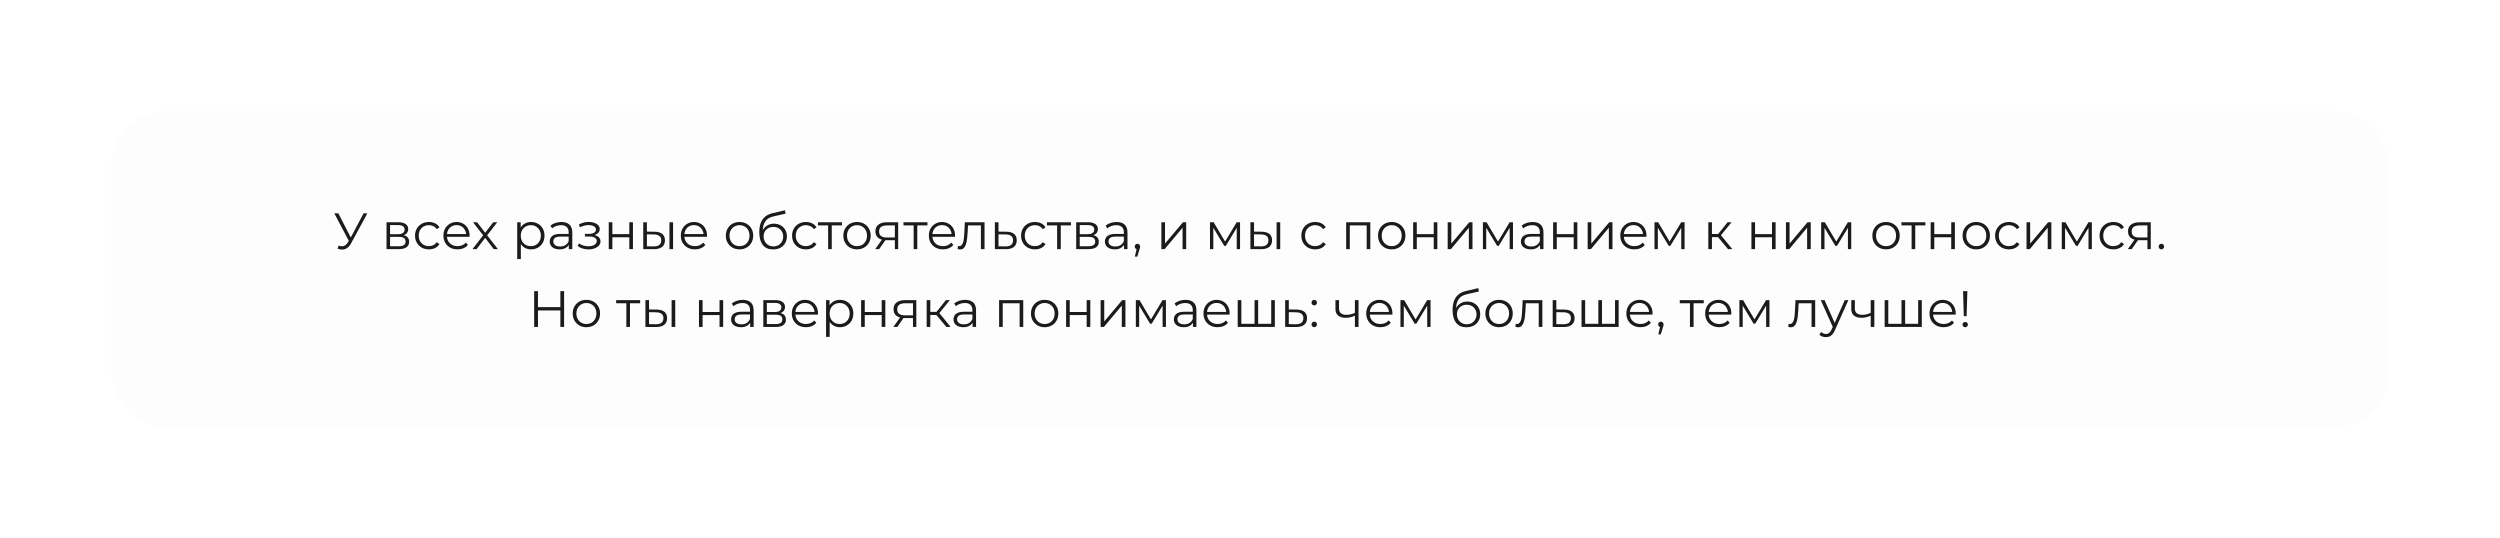 <?xml version="1.0" encoding="UTF-8"?> <svg xmlns="http://www.w3.org/2000/svg" width="1124" height="242" viewBox="0 0 1124 242" fill="none"> <g filter="url(#filter0_bd_40_629)"> <rect x="50" y="50" width="1024" height="142" rx="24" fill="#FCFCFC" fill-opacity="0.8" shape-rendering="crispEdges"></rect> <path d="M152.246 110.413C153.028 110.72 153.764 110.796 154.454 110.643C155.144 110.474 155.78 109.93 156.363 109.01L157.145 107.768L157.306 107.561L163.47 95.9H165.172L157.858 109.378C157.367 110.313 156.785 111.011 156.11 111.471C155.451 111.931 154.745 112.176 153.994 112.207C153.258 112.238 152.514 112.1 151.763 111.793L152.246 110.413ZM157.26 109.102L150.291 95.9H152.108L158.18 107.699L157.26 109.102ZM173.783 112V99.925H179.119C180.484 99.925 181.557 100.186 182.339 100.707C183.137 101.228 183.535 101.995 183.535 103.007C183.535 103.988 183.16 104.747 182.408 105.284C181.657 105.805 180.668 106.066 179.441 106.066L179.763 105.583C181.205 105.583 182.263 105.851 182.937 106.388C183.612 106.925 183.949 107.699 183.949 108.711C183.949 109.754 183.566 110.566 182.799 111.149C182.048 111.716 180.875 112 179.28 112H173.783ZM175.37 110.712H179.211C180.239 110.712 181.013 110.551 181.534 110.229C182.071 109.892 182.339 109.355 182.339 108.619C182.339 107.883 182.102 107.346 181.626 107.009C181.151 106.672 180.4 106.503 179.372 106.503H175.37V110.712ZM175.37 105.284H179.004C179.94 105.284 180.653 105.108 181.143 104.755C181.649 104.402 181.902 103.889 181.902 103.214C181.902 102.539 181.649 102.033 181.143 101.696C180.653 101.359 179.94 101.19 179.004 101.19H175.37V105.284ZM192.837 112.115C191.641 112.115 190.567 111.854 189.617 111.333C188.681 110.796 187.945 110.068 187.409 109.148C186.872 108.213 186.604 107.147 186.604 105.951C186.604 104.74 186.872 103.674 187.409 102.754C187.945 101.834 188.681 101.113 189.617 100.592C190.567 100.071 191.641 99.81 192.837 99.81C193.864 99.81 194.792 100.009 195.62 100.408C196.448 100.807 197.099 101.405 197.575 102.202L196.356 103.03C195.942 102.417 195.428 101.964 194.815 101.673C194.201 101.382 193.534 101.236 192.814 101.236C191.955 101.236 191.181 101.435 190.491 101.834C189.801 102.217 189.256 102.762 188.858 103.467C188.459 104.172 188.26 105 188.26 105.951C188.26 106.902 188.459 107.73 188.858 108.435C189.256 109.14 189.801 109.692 190.491 110.091C191.181 110.474 191.955 110.666 192.814 110.666C193.534 110.666 194.201 110.52 194.815 110.229C195.428 109.938 195.942 109.493 196.356 108.895L197.575 109.723C197.099 110.505 196.448 111.103 195.62 111.517C194.792 111.916 193.864 112.115 192.837 112.115ZM205.709 112.115C204.452 112.115 203.348 111.854 202.397 111.333C201.447 110.796 200.703 110.068 200.166 109.148C199.63 108.213 199.361 107.147 199.361 105.951C199.361 104.755 199.614 103.697 200.12 102.777C200.642 101.857 201.347 101.136 202.236 100.615C203.141 100.078 204.153 99.81 205.272 99.81C206.407 99.81 207.411 100.071 208.285 100.592C209.175 101.098 209.872 101.819 210.378 102.754C210.884 103.674 211.137 104.74 211.137 105.951C211.137 106.028 211.13 106.112 211.114 106.204C211.114 106.281 211.114 106.365 211.114 106.457H200.603V105.238H210.24L209.596 105.721C209.596 104.847 209.405 104.073 209.021 103.398C208.653 102.708 208.147 102.171 207.503 101.788C206.859 101.405 206.116 101.213 205.272 101.213C204.444 101.213 203.701 101.405 203.041 101.788C202.382 102.171 201.868 102.708 201.5 103.398C201.132 104.088 200.948 104.878 200.948 105.767V106.02C200.948 106.94 201.148 107.753 201.546 108.458C201.96 109.148 202.528 109.692 203.248 110.091C203.984 110.474 204.82 110.666 205.755 110.666C206.491 110.666 207.174 110.536 207.802 110.275C208.446 110.014 208.998 109.616 209.458 109.079L210.378 110.137C209.842 110.781 209.167 111.272 208.354 111.609C207.557 111.946 206.675 112.115 205.709 112.115ZM212.437 112L217.543 105.376L217.52 106.181L212.667 99.925H214.507L218.486 105.1L217.796 105.077L221.775 99.925H223.569L218.67 106.25L218.693 105.376L223.845 112H221.982L217.773 106.48L218.417 106.572L214.277 112H212.437ZM238.774 112.115C237.732 112.115 236.789 111.877 235.945 111.402C235.102 110.911 234.427 110.214 233.921 109.309C233.431 108.389 233.185 107.27 233.185 105.951C233.185 104.632 233.431 103.521 233.921 102.616C234.412 101.696 235.079 100.998 235.922 100.523C236.766 100.048 237.716 99.81 238.774 99.81C239.924 99.81 240.952 100.071 241.856 100.592C242.776 101.098 243.497 101.819 244.018 102.754C244.54 103.674 244.8 104.74 244.8 105.951C244.8 107.178 244.54 108.251 244.018 109.171C243.497 110.091 242.776 110.812 241.856 111.333C240.952 111.854 239.924 112.115 238.774 112.115ZM232.541 116.462V99.925H234.105V103.559L233.944 105.974L234.174 108.412V116.462H232.541ZM238.659 110.666C239.518 110.666 240.285 110.474 240.959 110.091C241.634 109.692 242.171 109.14 242.569 108.435C242.968 107.714 243.167 106.886 243.167 105.951C243.167 105.016 242.968 104.195 242.569 103.49C242.171 102.785 241.634 102.233 240.959 101.834C240.285 101.435 239.518 101.236 238.659 101.236C237.801 101.236 237.026 101.435 236.336 101.834C235.662 102.233 235.125 102.785 234.726 103.49C234.343 104.195 234.151 105.016 234.151 105.951C234.151 106.886 234.343 107.714 234.726 108.435C235.125 109.14 235.662 109.692 236.336 110.091C237.026 110.474 237.801 110.666 238.659 110.666ZM255.739 112V109.332L255.67 108.895V104.433C255.67 103.406 255.379 102.616 254.796 102.064C254.229 101.512 253.378 101.236 252.243 101.236C251.461 101.236 250.718 101.366 250.012 101.627C249.307 101.888 248.709 102.233 248.218 102.662L247.482 101.443C248.096 100.922 248.832 100.523 249.69 100.247C250.549 99.956 251.454 99.81 252.404 99.81C253.968 99.81 255.172 100.201 256.015 100.983C256.874 101.75 257.303 102.923 257.303 104.502V112H255.739ZM251.576 112.115C250.672 112.115 249.882 111.969 249.207 111.678C248.548 111.371 248.042 110.957 247.689 110.436C247.337 109.899 247.16 109.286 247.16 108.596C247.16 107.967 247.306 107.4 247.597 106.894C247.904 106.373 248.395 105.959 249.069 105.652C249.759 105.33 250.679 105.169 251.829 105.169H255.992V106.388H251.875C250.71 106.388 249.897 106.595 249.437 107.009C248.993 107.423 248.77 107.937 248.77 108.55C248.77 109.24 249.039 109.792 249.575 110.206C250.112 110.62 250.863 110.827 251.829 110.827C252.749 110.827 253.539 110.62 254.198 110.206C254.873 109.777 255.364 109.163 255.67 108.366L256.038 109.493C255.732 110.29 255.195 110.927 254.428 111.402C253.677 111.877 252.726 112.115 251.576 112.115ZM264.647 112.138C265.643 112.138 266.54 111.985 267.338 111.678C268.15 111.371 268.794 110.95 269.27 110.413C269.745 109.861 269.983 109.225 269.983 108.504C269.983 107.584 269.592 106.856 268.81 106.319C268.043 105.782 266.97 105.514 265.59 105.514L265.521 105.951C266.303 105.951 267 105.828 267.614 105.583C268.227 105.338 268.718 104.993 269.086 104.548C269.454 104.103 269.638 103.582 269.638 102.984C269.638 102.309 269.408 101.734 268.948 101.259C268.488 100.768 267.867 100.393 267.085 100.132C266.318 99.871 265.452 99.756 264.486 99.787C263.78 99.787 263.075 99.887 262.37 100.086C261.68 100.27 260.982 100.546 260.277 100.914L260.737 102.179C261.365 101.857 262.002 101.619 262.646 101.466C263.29 101.297 263.911 101.205 264.509 101.19C265.168 101.19 265.758 101.267 266.28 101.42C266.801 101.573 267.207 101.803 267.499 102.11C267.805 102.417 267.959 102.785 267.959 103.214C267.959 103.613 267.828 103.958 267.568 104.249C267.322 104.54 266.97 104.763 266.51 104.916C266.05 105.069 265.521 105.146 264.923 105.146H262.968V106.342H265.038C266.05 106.342 266.847 106.526 267.43 106.894C268.012 107.247 268.304 107.745 268.304 108.389C268.304 108.834 268.15 109.232 267.844 109.585C267.537 109.938 267.108 110.214 266.556 110.413C266.004 110.612 265.352 110.72 264.601 110.735C263.849 110.735 263.09 110.628 262.324 110.413C261.557 110.183 260.882 109.853 260.3 109.424L259.771 110.643C260.43 111.149 261.189 111.525 262.048 111.77C262.906 112.015 263.773 112.138 264.647 112.138ZM273.69 112V99.925H275.323V105.261H282.936V99.925H284.569V112H282.936V106.664H275.323V112H273.69ZM300.986 112V99.925H302.619V112H300.986ZM294.293 104.18C295.811 104.195 296.969 104.533 297.766 105.192C298.564 105.851 298.962 106.802 298.962 108.044C298.962 109.332 298.533 110.321 297.674 111.011C296.816 111.701 295.589 112.038 293.994 112.023L289.21 112V99.925H290.843V104.134L294.293 104.18ZM293.879 110.781C295.014 110.796 295.865 110.574 296.432 110.114C297.015 109.639 297.306 108.949 297.306 108.044C297.306 107.139 297.023 106.48 296.455 106.066C295.888 105.637 295.029 105.414 293.879 105.399L290.843 105.353V110.735L293.879 110.781ZM312.444 112.115C311.186 112.115 310.082 111.854 309.132 111.333C308.181 110.796 307.437 110.068 306.901 109.148C306.364 108.213 306.096 107.147 306.096 105.951C306.096 104.755 306.349 103.697 306.855 102.777C307.376 101.857 308.081 101.136 308.971 100.615C309.875 100.078 310.887 99.81 312.007 99.81C313.141 99.81 314.146 100.071 315.02 100.592C315.909 101.098 316.607 101.819 317.113 102.754C317.619 103.674 317.872 104.74 317.872 105.951C317.872 106.028 317.864 106.112 317.849 106.204C317.849 106.281 317.849 106.365 317.849 106.457H307.338V105.238H316.975L316.331 105.721C316.331 104.847 316.139 104.073 315.756 103.398C315.388 102.708 314.882 102.171 314.238 101.788C313.594 101.405 312.85 101.213 312.007 101.213C311.179 101.213 310.435 101.405 309.776 101.788C309.116 102.171 308.603 102.708 308.235 103.398C307.867 104.088 307.683 104.878 307.683 105.767V106.02C307.683 106.94 307.882 107.753 308.281 108.458C308.695 109.148 309.262 109.692 309.983 110.091C310.719 110.474 311.554 110.666 312.49 110.666C313.226 110.666 313.908 110.536 314.537 110.275C315.181 110.014 315.733 109.616 316.193 109.079L317.113 110.137C316.576 110.781 315.901 111.272 315.089 111.609C314.291 111.946 313.41 112.115 312.444 112.115ZM332.474 112.115C331.309 112.115 330.258 111.854 329.323 111.333C328.403 110.796 327.675 110.068 327.138 109.148C326.601 108.213 326.333 107.147 326.333 105.951C326.333 104.74 326.601 103.674 327.138 102.754C327.675 101.834 328.403 101.113 329.323 100.592C330.243 100.071 331.293 99.81 332.474 99.81C333.67 99.81 334.728 100.071 335.648 100.592C336.583 101.113 337.312 101.834 337.833 102.754C338.37 103.674 338.638 104.74 338.638 105.951C338.638 107.147 338.37 108.213 337.833 109.148C337.312 110.068 336.583 110.796 335.648 111.333C334.713 111.854 333.655 112.115 332.474 112.115ZM332.474 110.666C333.348 110.666 334.122 110.474 334.797 110.091C335.472 109.692 336.001 109.14 336.384 108.435C336.783 107.714 336.982 106.886 336.982 105.951C336.982 105 336.783 104.172 336.384 103.467C336.001 102.762 335.472 102.217 334.797 101.834C334.122 101.435 333.356 101.236 332.497 101.236C331.638 101.236 330.872 101.435 330.197 101.834C329.522 102.217 328.986 102.762 328.587 103.467C328.188 104.172 327.989 105 327.989 105.951C327.989 106.886 328.188 107.714 328.587 108.435C328.986 109.14 329.522 109.692 330.197 110.091C330.872 110.474 331.631 110.666 332.474 110.666ZM347.556 112.138C346.575 112.138 345.701 111.977 344.934 111.655C344.183 111.333 343.539 110.842 343.002 110.183C342.466 109.524 342.059 108.711 341.783 107.745C341.507 106.764 341.369 105.629 341.369 104.341C341.369 103.191 341.477 102.187 341.691 101.328C341.906 100.454 342.205 99.703 342.588 99.074C342.972 98.445 343.416 97.916 343.922 97.487C344.444 97.042 345.003 96.69 345.601 96.429C346.215 96.153 346.843 95.946 347.487 95.808L352.915 94.543L353.191 96.061L348.085 97.211C347.763 97.288 347.372 97.395 346.912 97.533C346.468 97.671 346.008 97.878 345.532 98.154C345.072 98.43 344.643 98.813 344.244 99.304C343.846 99.795 343.524 100.431 343.278 101.213C343.048 101.98 342.933 102.938 342.933 104.088C342.933 104.333 342.941 104.533 342.956 104.686C342.972 104.824 342.987 104.977 343.002 105.146C343.033 105.299 343.056 105.529 343.071 105.836L342.358 105.238C342.527 104.303 342.872 103.49 343.393 102.8C343.915 102.095 344.566 101.55 345.348 101.167C346.146 100.768 347.027 100.569 347.993 100.569C349.113 100.569 350.109 100.814 350.983 101.305C351.857 101.78 352.54 102.447 353.03 103.306C353.536 104.165 353.789 105.161 353.789 106.296C353.789 107.415 353.529 108.42 353.007 109.309C352.501 110.198 351.781 110.896 350.845 111.402C349.91 111.893 348.814 112.138 347.556 112.138ZM347.74 110.781C348.599 110.781 349.358 110.589 350.017 110.206C350.677 109.807 351.19 109.271 351.558 108.596C351.942 107.921 352.133 107.162 352.133 106.319C352.133 105.491 351.942 104.755 351.558 104.111C351.19 103.467 350.677 102.961 350.017 102.593C349.358 102.21 348.591 102.018 347.717 102.018C346.859 102.018 346.1 102.202 345.44 102.57C344.781 102.923 344.26 103.421 343.876 104.065C343.508 104.709 343.324 105.453 343.324 106.296C343.324 107.139 343.508 107.898 343.876 108.573C344.26 109.248 344.781 109.784 345.44 110.183C346.115 110.582 346.882 110.781 347.74 110.781ZM362.349 112.115C361.153 112.115 360.08 111.854 359.129 111.333C358.194 110.796 357.458 110.068 356.921 109.148C356.385 108.213 356.116 107.147 356.116 105.951C356.116 104.74 356.385 103.674 356.921 102.754C357.458 101.834 358.194 101.113 359.129 100.592C360.08 100.071 361.153 99.81 362.349 99.81C363.377 99.81 364.304 100.009 365.132 100.408C365.96 100.807 366.612 101.405 367.087 102.202L365.868 103.03C365.454 102.417 364.941 101.964 364.327 101.673C363.714 101.382 363.047 101.236 362.326 101.236C361.468 101.236 360.693 101.435 360.003 101.834C359.313 102.217 358.769 102.762 358.37 103.467C357.972 104.172 357.772 105 357.772 105.951C357.772 106.902 357.972 107.73 358.37 108.435C358.769 109.14 359.313 109.692 360.003 110.091C360.693 110.474 361.468 110.666 362.326 110.666C363.047 110.666 363.714 110.52 364.327 110.229C364.941 109.938 365.454 109.493 365.868 108.895L367.087 109.723C366.612 110.505 365.96 111.103 365.132 111.517C364.304 111.916 363.377 112.115 362.349 112.115ZM372.325 112V100.914L372.739 101.351H367.748V99.925H378.535V101.351H373.544L373.958 100.914V112H372.325ZM385.302 112.115C384.137 112.115 383.087 111.854 382.151 111.333C381.231 110.796 380.503 110.068 379.966 109.148C379.43 108.213 379.161 107.147 379.161 105.951C379.161 104.74 379.43 103.674 379.966 102.754C380.503 101.834 381.231 101.113 382.151 100.592C383.071 100.071 384.122 99.81 385.302 99.81C386.498 99.81 387.556 100.071 388.476 100.592C389.412 101.113 390.14 101.834 390.661 102.754C391.198 103.674 391.466 104.74 391.466 105.951C391.466 107.147 391.198 108.213 390.661 109.148C390.14 110.068 389.412 110.796 388.476 111.333C387.541 111.854 386.483 112.115 385.302 112.115ZM385.302 110.666C386.176 110.666 386.951 110.474 387.625 110.091C388.3 109.692 388.829 109.14 389.212 108.435C389.611 107.714 389.81 106.886 389.81 105.951C389.81 105 389.611 104.172 389.212 103.467C388.829 102.762 388.3 102.217 387.625 101.834C386.951 101.435 386.184 101.236 385.325 101.236C384.467 101.236 383.7 101.435 383.025 101.834C382.351 102.217 381.814 102.762 381.415 103.467C381.017 104.172 380.817 105 380.817 105.951C380.817 106.886 381.017 107.714 381.415 108.435C381.814 109.14 382.351 109.692 383.025 110.091C383.7 110.474 384.459 110.666 385.302 110.666ZM402.327 112V107.653L402.626 107.998H398.532C396.983 107.998 395.772 107.661 394.898 106.986C394.024 106.311 393.587 105.33 393.587 104.042C393.587 102.662 394.054 101.635 394.99 100.96C395.925 100.27 397.175 99.925 398.739 99.925H403.822V112H402.327ZM393.495 112L396.807 107.354H398.509L395.266 112H393.495ZM402.327 107.17V100.868L402.626 101.351H398.785C397.665 101.351 396.791 101.566 396.163 101.995C395.549 102.424 395.243 103.122 395.243 104.088C395.243 105.882 396.385 106.779 398.67 106.779H402.626L402.327 107.17ZM410.778 112V100.914L411.192 101.351H406.201V99.925H416.988V101.351H411.997L412.411 100.914V112H410.778ZM423.962 112.115C422.705 112.115 421.601 111.854 420.65 111.333C419.7 110.796 418.956 110.068 418.419 109.148C417.883 108.213 417.614 107.147 417.614 105.951C417.614 104.755 417.867 103.697 418.373 102.777C418.895 101.857 419.6 101.136 420.489 100.615C421.394 100.078 422.406 99.81 423.525 99.81C424.66 99.81 425.664 100.071 426.538 100.592C427.428 101.098 428.125 101.819 428.631 102.754C429.137 103.674 429.39 104.74 429.39 105.951C429.39 106.028 429.383 106.112 429.367 106.204C429.367 106.281 429.367 106.365 429.367 106.457H418.856V105.238H428.493L427.849 105.721C427.849 104.847 427.658 104.073 427.274 103.398C426.906 102.708 426.4 102.171 425.756 101.788C425.112 101.405 424.369 101.213 423.525 101.213C422.697 101.213 421.954 101.405 421.294 101.788C420.635 102.171 420.121 102.708 419.753 103.398C419.385 104.088 419.201 104.878 419.201 105.767V106.02C419.201 106.94 419.401 107.753 419.799 108.458C420.213 109.148 420.781 109.692 421.501 110.091C422.237 110.474 423.073 110.666 424.008 110.666C424.744 110.666 425.427 110.536 426.055 110.275C426.699 110.014 427.251 109.616 427.711 109.079L428.631 110.137C428.095 110.781 427.42 111.272 426.607 111.609C425.81 111.946 424.928 112.115 423.962 112.115ZM430.55 111.977L430.665 110.574C430.772 110.589 430.872 110.612 430.964 110.643C431.071 110.658 431.163 110.666 431.24 110.666C431.731 110.666 432.122 110.482 432.413 110.114C432.72 109.746 432.95 109.255 433.103 108.642C433.256 108.029 433.364 107.339 433.425 106.572C433.486 105.79 433.54 105.008 433.586 104.226L433.793 99.925H442.648V112H441.015V100.868L441.429 101.351H434.851L435.242 100.845L435.058 104.341C435.012 105.384 434.928 106.38 434.805 107.331C434.698 108.282 434.521 109.117 434.276 109.838C434.046 110.559 433.724 111.126 433.31 111.54C432.896 111.939 432.367 112.138 431.723 112.138C431.539 112.138 431.347 112.123 431.148 112.092C430.964 112.061 430.765 112.023 430.55 111.977ZM452.488 104.18C454.006 104.195 455.156 104.533 455.938 105.192C456.736 105.851 457.134 106.802 457.134 108.044C457.134 109.332 456.705 110.321 455.846 111.011C455.003 111.701 453.776 112.038 452.166 112.023L447.29 112V99.925H448.923V104.134L452.488 104.18ZM452.074 110.781C453.194 110.796 454.037 110.574 454.604 110.114C455.187 109.639 455.478 108.949 455.478 108.044C455.478 107.139 455.195 106.48 454.627 106.066C454.06 105.637 453.209 105.414 452.074 105.399L448.923 105.353V110.735L452.074 110.781ZM465.31 112.115C464.114 112.115 463.041 111.854 462.09 111.333C461.155 110.796 460.419 110.068 459.882 109.148C459.346 108.213 459.077 107.147 459.077 105.951C459.077 104.74 459.346 103.674 459.882 102.754C460.419 101.834 461.155 101.113 462.09 100.592C463.041 100.071 464.114 99.81 465.31 99.81C466.338 99.81 467.265 100.009 468.093 100.408C468.921 100.807 469.573 101.405 470.048 102.202L468.829 103.03C468.415 102.417 467.902 101.964 467.288 101.673C466.675 101.382 466.008 101.236 465.287 101.236C464.429 101.236 463.654 101.435 462.964 101.834C462.274 102.217 461.73 102.762 461.331 103.467C460.933 104.172 460.733 105 460.733 105.951C460.733 106.902 460.933 107.73 461.331 108.435C461.73 109.14 462.274 109.692 462.964 110.091C463.654 110.474 464.429 110.666 465.287 110.666C466.008 110.666 466.675 110.52 467.288 110.229C467.902 109.938 468.415 109.493 468.829 108.895L470.048 109.723C469.573 110.505 468.921 111.103 468.093 111.517C467.265 111.916 466.338 112.115 465.31 112.115ZM475.286 112V100.914L475.7 101.351H470.709V99.925H481.496V101.351H476.505L476.919 100.914V112H475.286ZM483.857 112V99.925H489.193C490.557 99.925 491.631 100.186 492.413 100.707C493.21 101.228 493.609 101.995 493.609 103.007C493.609 103.988 493.233 104.747 492.482 105.284C491.73 105.805 490.741 106.066 489.515 106.066L489.837 105.583C491.278 105.583 492.336 105.851 493.011 106.388C493.685 106.925 494.023 107.699 494.023 108.711C494.023 109.754 493.639 110.566 492.873 111.149C492.121 111.716 490.948 112 489.354 112H483.857ZM485.444 110.712H489.285C490.312 110.712 491.086 110.551 491.608 110.229C492.144 109.892 492.413 109.355 492.413 108.619C492.413 107.883 492.175 107.346 491.7 107.009C491.224 106.672 490.473 106.503 489.446 106.503H485.444V110.712ZM485.444 105.284H489.078C490.013 105.284 490.726 105.108 491.217 104.755C491.723 104.402 491.976 103.889 491.976 103.214C491.976 102.539 491.723 102.033 491.217 101.696C490.726 101.359 490.013 101.19 489.078 101.19H485.444V105.284ZM505.348 112V109.332L505.279 108.895V104.433C505.279 103.406 504.988 102.616 504.405 102.064C503.838 101.512 502.987 101.236 501.852 101.236C501.07 101.236 500.326 101.366 499.621 101.627C498.916 101.888 498.318 102.233 497.827 102.662L497.091 101.443C497.704 100.922 498.44 100.523 499.299 100.247C500.158 99.956 501.062 99.81 502.013 99.81C503.577 99.81 504.781 100.201 505.624 100.983C506.483 101.75 506.912 102.923 506.912 104.502V112H505.348ZM501.185 112.115C500.28 112.115 499.491 111.969 498.816 111.678C498.157 111.371 497.651 110.957 497.298 110.436C496.945 109.899 496.769 109.286 496.769 108.596C496.769 107.967 496.915 107.4 497.206 106.894C497.513 106.373 498.003 105.959 498.678 105.652C499.368 105.33 500.288 105.169 501.438 105.169H505.601V106.388H501.484C500.319 106.388 499.506 106.595 499.046 107.009C498.601 107.423 498.379 107.937 498.379 108.55C498.379 109.24 498.647 109.792 499.184 110.206C499.721 110.62 500.472 110.827 501.438 110.827C502.358 110.827 503.148 110.62 503.807 110.206C504.482 109.777 504.972 109.163 505.279 108.366L505.647 109.493C505.34 110.29 504.804 110.927 504.037 111.402C503.286 111.877 502.335 112.115 501.185 112.115ZM510.224 115.358L511.236 111.103L511.42 112.092C511.067 112.092 510.768 111.977 510.523 111.747C510.293 111.517 510.178 111.218 510.178 110.85C510.178 110.482 510.293 110.183 510.523 109.953C510.768 109.723 511.06 109.608 511.397 109.608C511.75 109.608 512.033 109.731 512.248 109.976C512.478 110.221 512.593 110.513 512.593 110.85C512.593 110.973 512.585 111.095 512.57 111.218C512.555 111.341 512.524 111.479 512.478 111.632C512.432 111.785 512.371 111.969 512.294 112.184L511.328 115.358H510.224ZM522.153 112V99.925H523.786V109.516L531.859 99.925H533.308V112H531.675V102.386L523.625 112H522.153ZM544.007 112V99.925H545.663L551.137 109.194H550.447L556.013 99.925H557.531V112H556.036V101.788L556.335 101.926L551.137 110.528H550.401L545.157 101.834L545.502 101.765V112H544.007ZM573.954 112V99.925H575.587V112H573.954ZM567.261 104.18C568.779 104.195 569.937 104.533 570.734 105.192C571.531 105.851 571.93 106.802 571.93 108.044C571.93 109.332 571.501 110.321 570.642 111.011C569.783 111.701 568.557 112.038 566.962 112.023L562.178 112V99.925H563.811V104.134L567.261 104.18ZM566.847 110.781C567.982 110.796 568.833 110.574 569.4 110.114C569.983 109.639 570.274 108.949 570.274 108.044C570.274 107.139 569.99 106.48 569.423 106.066C568.856 105.637 567.997 105.414 566.847 105.399L563.811 105.353V110.735L566.847 110.781ZM591.316 112.115C590.12 112.115 589.047 111.854 588.096 111.333C587.161 110.796 586.425 110.068 585.888 109.148C585.351 108.213 585.083 107.147 585.083 105.951C585.083 104.74 585.351 103.674 585.888 102.754C586.425 101.834 587.161 101.113 588.096 100.592C589.047 100.071 590.12 99.81 591.316 99.81C592.343 99.81 593.271 100.009 594.099 100.408C594.927 100.807 595.579 101.405 596.054 102.202L594.835 103.03C594.421 102.417 593.907 101.964 593.294 101.673C592.681 101.382 592.014 101.236 591.293 101.236C590.434 101.236 589.66 101.435 588.97 101.834C588.28 102.217 587.736 102.762 587.337 103.467C586.938 104.172 586.739 105 586.739 105.951C586.739 106.902 586.938 107.73 587.337 108.435C587.736 109.14 588.28 109.692 588.97 110.091C589.66 110.474 590.434 110.666 591.293 110.666C592.014 110.666 592.681 110.52 593.294 110.229C593.907 109.938 594.421 109.493 594.835 108.895L596.054 109.723C595.579 110.505 594.927 111.103 594.099 111.517C593.271 111.916 592.343 112.115 591.316 112.115ZM605.236 112V99.925H616.092V112H614.459V100.914L614.873 101.351H606.455L606.869 100.914V112H605.236ZM625.702 112.115C624.536 112.115 623.486 111.854 622.551 111.333C621.631 110.796 620.902 110.068 620.366 109.148C619.829 108.213 619.561 107.147 619.561 105.951C619.561 104.74 619.829 103.674 620.366 102.754C620.902 101.834 621.631 101.113 622.551 100.592C623.471 100.071 624.521 99.81 625.702 99.81C626.898 99.81 627.956 100.071 628.876 100.592C629.811 101.113 630.539 101.834 631.061 102.754C631.597 103.674 631.866 104.74 631.866 105.951C631.866 107.147 631.597 108.213 631.061 109.148C630.539 110.068 629.811 110.796 628.876 111.333C627.94 111.854 626.882 112.115 625.702 112.115ZM625.702 110.666C626.576 110.666 627.35 110.474 628.025 110.091C628.699 109.692 629.228 109.14 629.612 108.435C630.01 107.714 630.21 106.886 630.21 105.951C630.21 105 630.01 104.172 629.612 103.467C629.228 102.762 628.699 102.217 628.025 101.834C627.35 101.435 626.583 101.236 625.725 101.236C624.866 101.236 624.099 101.435 623.425 101.834C622.75 102.217 622.213 102.762 621.815 103.467C621.416 104.172 621.217 105 621.217 105.951C621.217 106.886 621.416 107.714 621.815 108.435C622.213 109.14 622.75 109.692 623.425 110.091C624.099 110.474 624.858 110.666 625.702 110.666ZM635.356 112V99.925H636.989V105.261H644.602V99.925H646.235V112H644.602V106.664H636.989V112H635.356ZM650.876 112V99.925H652.509V109.516L660.582 99.925H662.031V112H660.398V102.386L652.348 112H650.876ZM666.711 112V99.925H668.367L673.841 109.194H673.151L678.717 99.925H680.235V112H678.74V101.788L679.039 101.926L673.841 110.528H673.105L667.861 101.834L668.206 101.765V112H666.711ZM692.38 112V109.332L692.311 108.895V104.433C692.311 103.406 692.02 102.616 691.437 102.064C690.87 101.512 690.019 101.236 688.884 101.236C688.102 101.236 687.358 101.366 686.653 101.627C685.948 101.888 685.35 102.233 684.859 102.662L684.123 101.443C684.736 100.922 685.472 100.523 686.331 100.247C687.19 99.956 688.094 99.81 689.045 99.81C690.609 99.81 691.813 100.201 692.656 100.983C693.515 101.75 693.944 102.923 693.944 104.502V112H692.38ZM688.217 112.115C687.312 112.115 686.523 111.969 685.848 111.678C685.189 111.371 684.683 110.957 684.33 110.436C683.977 109.899 683.801 109.286 683.801 108.596C683.801 107.967 683.947 107.4 684.238 106.894C684.545 106.373 685.035 105.959 685.71 105.652C686.4 105.33 687.32 105.169 688.47 105.169H692.633V106.388H688.516C687.351 106.388 686.538 106.595 686.078 107.009C685.633 107.423 685.411 107.937 685.411 108.55C685.411 109.24 685.679 109.792 686.216 110.206C686.753 110.62 687.504 110.827 688.47 110.827C689.39 110.827 690.18 110.62 690.839 110.206C691.514 109.777 692.004 109.163 692.311 108.366L692.679 109.493C692.372 110.29 691.836 110.927 691.069 111.402C690.318 111.877 689.367 112.115 688.217 112.115ZM698.291 112V99.925H699.924V105.261H707.537V99.925H709.17V112H707.537V106.664H699.924V112H698.291ZM713.812 112V99.925H715.445V109.516L723.518 99.925H724.967V112H723.334V102.386L715.284 112H713.812ZM734.822 112.115C733.564 112.115 732.46 111.854 731.51 111.333C730.559 110.796 729.815 110.068 729.279 109.148C728.742 108.213 728.474 107.147 728.474 105.951C728.474 104.755 728.727 103.697 729.233 102.777C729.754 101.857 730.459 101.136 731.349 100.615C732.253 100.078 733.265 99.81 734.385 99.81C735.519 99.81 736.524 100.071 737.398 100.592C738.287 101.098 738.985 101.819 739.491 102.754C739.997 103.674 740.25 104.74 740.25 105.951C740.25 106.028 740.242 106.112 740.227 106.204C740.227 106.281 740.227 106.365 740.227 106.457H729.716V105.238H739.353L738.709 105.721C738.709 104.847 738.517 104.073 738.134 103.398C737.766 102.708 737.26 102.171 736.616 101.788C735.972 101.405 735.228 101.213 734.385 101.213C733.557 101.213 732.813 101.405 732.154 101.788C731.494 102.171 730.981 102.708 730.613 103.398C730.245 104.088 730.061 104.878 730.061 105.767V106.02C730.061 106.94 730.26 107.753 730.659 108.458C731.073 109.148 731.64 109.692 732.361 110.091C733.097 110.474 733.932 110.666 734.868 110.666C735.604 110.666 736.286 110.536 736.915 110.275C737.559 110.014 738.111 109.616 738.571 109.079L739.491 110.137C738.954 110.781 738.279 111.272 737.467 111.609C736.669 111.946 735.788 112.115 734.822 112.115ZM743.865 112V99.925H745.521L750.995 109.194H750.305L755.871 99.925H757.389V112H755.894V101.788L756.193 101.926L750.995 110.528H750.259L745.015 101.834L745.36 101.765V112H743.865ZM776.91 112L771.942 106.02L773.299 105.215L778.842 112H776.91ZM768.055 112V99.925H769.688V112H768.055ZM769.182 106.618V105.215H773.069V106.618H769.182ZM773.437 106.135L771.919 105.905L776.726 99.925H778.497L773.437 106.135ZM787.439 112V99.925H789.072V105.261H796.685V99.925H798.318V112H796.685V106.664H789.072V112H787.439ZM802.959 112V99.925H804.592V109.516L812.665 99.925H814.114V112H812.481V102.386L804.431 112H802.959ZM818.794 112V99.925H820.45L825.924 109.194H825.234L830.8 99.925H832.318V112H830.823V101.788L831.122 101.926L825.924 110.528H825.188L819.944 101.834L820.289 101.765V112H818.794ZM847.953 112.115C846.787 112.115 845.737 111.854 844.802 111.333C843.882 110.796 843.153 110.068 842.617 109.148C842.08 108.213 841.812 107.147 841.812 105.951C841.812 104.74 842.08 103.674 842.617 102.754C843.153 101.834 843.882 101.113 844.802 100.592C845.722 100.071 846.772 99.81 847.953 99.81C849.149 99.81 850.207 100.071 851.127 100.592C852.062 101.113 852.79 101.834 853.312 102.754C853.848 103.674 854.117 104.74 854.117 105.951C854.117 107.147 853.848 108.213 853.312 109.148C852.79 110.068 852.062 110.796 851.127 111.333C850.191 111.854 849.133 112.115 847.953 112.115ZM847.953 110.666C848.827 110.666 849.601 110.474 850.276 110.091C850.95 109.692 851.479 109.14 851.863 108.435C852.261 107.714 852.461 106.886 852.461 105.951C852.461 105 852.261 104.172 851.863 103.467C851.479 102.762 850.95 102.217 850.276 101.834C849.601 101.435 848.834 101.236 847.976 101.236C847.117 101.236 846.35 101.435 845.676 101.834C845.001 102.217 844.464 102.762 844.066 103.467C843.667 104.172 843.468 105 843.468 105.951C843.468 106.886 843.667 107.714 844.066 108.435C844.464 109.14 845.001 109.692 845.676 110.091C846.35 110.474 847.109 110.666 847.953 110.666ZM859.457 112V100.914L859.871 101.351H854.88V99.925H865.667V101.351H860.676L861.09 100.914V112H859.457ZM868.029 112V99.925H869.662V105.261H877.275V99.925H878.908V112H877.275V106.664H869.662V112H868.029ZM888.517 112.115C887.352 112.115 886.301 111.854 885.366 111.333C884.446 110.796 883.718 110.068 883.181 109.148C882.644 108.213 882.376 107.147 882.376 105.951C882.376 104.74 882.644 103.674 883.181 102.754C883.718 101.834 884.446 101.113 885.366 100.592C886.286 100.071 887.336 99.81 888.517 99.81C889.713 99.81 890.771 100.071 891.691 100.592C892.626 101.113 893.355 101.834 893.876 102.754C894.413 103.674 894.681 104.74 894.681 105.951C894.681 107.147 894.413 108.213 893.876 109.148C893.355 110.068 892.626 110.796 891.691 111.333C890.756 111.854 889.698 112.115 888.517 112.115ZM888.517 110.666C889.391 110.666 890.165 110.474 890.84 110.091C891.515 109.692 892.044 109.14 892.427 108.435C892.826 107.714 893.025 106.886 893.025 105.951C893.025 105 892.826 104.172 892.427 103.467C892.044 102.762 891.515 102.217 890.84 101.834C890.165 101.435 889.399 101.236 888.54 101.236C887.681 101.236 886.915 101.435 886.24 101.834C885.565 102.217 885.029 102.762 884.63 103.467C884.231 104.172 884.032 105 884.032 105.951C884.032 106.886 884.231 107.714 884.63 108.435C885.029 109.14 885.565 109.692 886.24 110.091C886.915 110.474 887.674 110.666 888.517 110.666ZM903.231 112.115C902.035 112.115 900.962 111.854 900.011 111.333C899.076 110.796 898.34 110.068 897.803 109.148C897.266 108.213 896.998 107.147 896.998 105.951C896.998 104.74 897.266 103.674 897.803 102.754C898.34 101.834 899.076 101.113 900.011 100.592C900.962 100.071 902.035 99.81 903.231 99.81C904.258 99.81 905.186 100.009 906.014 100.408C906.842 100.807 907.494 101.405 907.969 102.202L906.75 103.03C906.336 102.417 905.822 101.964 905.209 101.673C904.596 101.382 903.929 101.236 903.208 101.236C902.349 101.236 901.575 101.435 900.885 101.834C900.195 102.217 899.651 102.762 899.252 103.467C898.853 104.172 898.654 105 898.654 105.951C898.654 106.902 898.853 107.73 899.252 108.435C899.651 109.14 900.195 109.692 900.885 110.091C901.575 110.474 902.349 110.666 903.208 110.666C903.929 110.666 904.596 110.52 905.209 110.229C905.822 109.938 906.336 109.493 906.75 108.895L907.969 109.723C907.494 110.505 906.842 111.103 906.014 111.517C905.186 111.916 904.258 112.115 903.231 112.115ZM911.131 112V99.925H912.764V109.516L920.837 99.925H922.286V112H920.653V102.386L912.603 112H911.131ZM926.966 112V99.925H928.622L934.096 109.194H933.406L938.972 99.925H940.49V112H938.995V101.788L939.294 101.926L934.096 110.528H933.36L928.116 101.834L928.461 101.765V112H926.966ZM950.197 112.115C949.001 112.115 947.928 111.854 946.977 111.333C946.042 110.796 945.306 110.068 944.769 109.148C944.232 108.213 943.964 107.147 943.964 105.951C943.964 104.74 944.232 103.674 944.769 102.754C945.306 101.834 946.042 101.113 946.977 100.592C947.928 100.071 949.001 99.81 950.197 99.81C951.224 99.81 952.152 100.009 952.98 100.408C953.808 100.807 954.46 101.405 954.935 102.202L953.716 103.03C953.302 102.417 952.788 101.964 952.175 101.673C951.562 101.382 950.895 101.236 950.174 101.236C949.315 101.236 948.541 101.435 947.851 101.834C947.161 102.217 946.617 102.762 946.218 103.467C945.819 104.172 945.62 105 945.62 105.951C945.62 106.902 945.819 107.73 946.218 108.435C946.617 109.14 947.161 109.692 947.851 110.091C948.541 110.474 949.315 110.666 950.174 110.666C950.895 110.666 951.562 110.52 952.175 110.229C952.788 109.938 953.302 109.493 953.716 108.895L954.935 109.723C954.46 110.505 953.808 111.103 952.98 111.517C952.152 111.916 951.224 112.115 950.197 112.115ZM965.49 112V107.653L965.789 107.998H961.695C960.146 107.998 958.935 107.661 958.061 106.986C957.187 106.311 956.75 105.33 956.75 104.042C956.75 102.662 957.217 101.635 958.153 100.96C959.088 100.27 960.338 99.925 961.902 99.925H966.985V112H965.49ZM956.658 112L959.97 107.354H961.672L958.429 112H956.658ZM965.49 107.17V100.868L965.789 101.351H961.948C960.828 101.351 959.954 101.566 959.326 101.995C958.712 102.424 958.406 103.122 958.406 104.088C958.406 105.882 959.548 106.779 961.833 106.779H965.789L965.49 107.17ZM971.756 112.115C971.419 112.115 971.127 111.992 970.882 111.747C970.652 111.502 970.537 111.203 970.537 110.85C970.537 110.482 970.652 110.183 970.882 109.953C971.127 109.723 971.419 109.608 971.756 109.608C972.093 109.608 972.377 109.723 972.607 109.953C972.852 110.183 972.975 110.482 972.975 110.85C972.975 111.203 972.852 111.502 972.607 111.747C972.377 111.992 972.093 112.115 971.756 112.115ZM251.941 130.9H253.62V147H251.941V130.9ZM241.867 147H240.165V130.9H241.867V147ZM252.102 139.571H241.683V138.076H252.102V139.571ZM263.631 147.115C262.466 147.115 261.416 146.854 260.48 146.333C259.56 145.796 258.832 145.068 258.295 144.148C257.759 143.213 257.49 142.147 257.49 140.951C257.49 139.74 257.759 138.674 258.295 137.754C258.832 136.834 259.56 136.113 260.48 135.592C261.4 135.071 262.451 134.81 263.631 134.81C264.827 134.81 265.885 135.071 266.805 135.592C267.741 136.113 268.469 136.834 268.99 137.754C269.527 138.674 269.795 139.74 269.795 140.951C269.795 142.147 269.527 143.213 268.99 144.148C268.469 145.068 267.741 145.796 266.805 146.333C265.87 146.854 264.812 147.115 263.631 147.115ZM263.631 145.666C264.505 145.666 265.28 145.474 265.954 145.091C266.629 144.692 267.158 144.14 267.541 143.435C267.94 142.714 268.139 141.886 268.139 140.951C268.139 140 267.94 139.172 267.541 138.467C267.158 137.762 266.629 137.217 265.954 136.834C265.28 136.435 264.513 136.236 263.654 136.236C262.796 136.236 262.029 136.435 261.354 136.834C260.68 137.217 260.143 137.762 259.744 138.467C259.346 139.172 259.146 140 259.146 140.951C259.146 141.886 259.346 142.714 259.744 143.435C260.143 144.14 260.68 144.692 261.354 145.091C262.029 145.474 262.788 145.666 263.631 145.666ZM281.605 147V135.914L282.019 136.351H277.028V134.925H287.815V136.351H282.824L283.238 135.914V147H281.605ZM301.952 147V134.925H303.585V147H301.952ZM295.259 139.18C296.777 139.195 297.935 139.533 298.732 140.192C299.529 140.851 299.928 141.802 299.928 143.044C299.928 144.332 299.499 145.321 298.64 146.011C297.781 146.701 296.555 147.038 294.96 147.023L290.176 147V134.925H291.809V139.134L295.259 139.18ZM294.845 145.781C295.98 145.796 296.831 145.574 297.398 145.114C297.981 144.639 298.272 143.949 298.272 143.044C298.272 142.139 297.988 141.48 297.421 141.066C296.854 140.637 295.995 140.414 294.845 140.399L291.809 140.353V145.735L294.845 145.781ZM314.254 147V134.925H315.887V140.261H323.5V134.925H325.133V147H323.5V141.664H315.887V147H314.254ZM337.273 147V144.332L337.204 143.895V139.433C337.204 138.406 336.912 137.616 336.33 137.064C335.762 136.512 334.911 136.236 333.777 136.236C332.995 136.236 332.251 136.366 331.546 136.627C330.84 136.888 330.242 137.233 329.752 137.662L329.016 136.443C329.629 135.922 330.365 135.523 331.224 135.247C332.082 134.956 332.987 134.81 333.938 134.81C335.502 134.81 336.705 135.201 337.549 135.983C338.407 136.75 338.837 137.923 338.837 139.502V147H337.273ZM333.11 147.115C332.205 147.115 331.415 146.969 330.741 146.678C330.081 146.371 329.575 145.957 329.223 145.436C328.87 144.899 328.694 144.286 328.694 143.596C328.694 142.967 328.839 142.4 329.131 141.894C329.437 141.373 329.928 140.959 330.603 140.652C331.293 140.33 332.213 140.169 333.363 140.169H337.526V141.388H333.409C332.243 141.388 331.431 141.595 330.971 142.009C330.526 142.423 330.304 142.937 330.304 143.55C330.304 144.24 330.572 144.792 331.109 145.206C331.645 145.62 332.397 145.827 333.363 145.827C334.283 145.827 335.072 145.62 335.732 145.206C336.406 144.777 336.897 144.163 337.204 143.366L337.572 144.493C337.265 145.29 336.728 145.927 335.962 146.402C335.21 146.877 334.26 147.115 333.11 147.115ZM343.184 147V134.925H348.52C349.885 134.925 350.958 135.186 351.74 135.707C352.537 136.228 352.936 136.995 352.936 138.007C352.936 138.988 352.56 139.747 351.809 140.284C351.058 140.805 350.069 141.066 348.842 141.066L349.164 140.583C350.605 140.583 351.663 140.851 352.338 141.388C353.013 141.925 353.35 142.699 353.35 143.711C353.35 144.754 352.967 145.566 352.2 146.149C351.449 146.716 350.276 147 348.681 147H343.184ZM344.771 145.712H348.612C349.639 145.712 350.414 145.551 350.935 145.229C351.472 144.892 351.74 144.355 351.74 143.619C351.74 142.883 351.502 142.346 351.027 142.009C350.552 141.672 349.8 141.503 348.773 141.503H344.771V145.712ZM344.771 140.284H348.405C349.34 140.284 350.053 140.108 350.544 139.755C351.05 139.402 351.303 138.889 351.303 138.214C351.303 137.539 351.05 137.033 350.544 136.696C350.053 136.359 349.34 136.19 348.405 136.19H344.771V140.284ZM362.352 147.115C361.095 147.115 359.991 146.854 359.04 146.333C358.089 145.796 357.346 145.068 356.809 144.148C356.272 143.213 356.004 142.147 356.004 140.951C356.004 139.755 356.257 138.697 356.763 137.777C357.284 136.857 357.99 136.136 358.879 135.615C359.784 135.078 360.796 134.81 361.915 134.81C363.05 134.81 364.054 135.071 364.928 135.592C365.817 136.098 366.515 136.819 367.021 137.754C367.527 138.674 367.78 139.74 367.78 140.951C367.78 141.028 367.772 141.112 367.757 141.204C367.757 141.281 367.757 141.365 367.757 141.457H357.246V140.238H366.883L366.239 140.721C366.239 139.847 366.047 139.073 365.664 138.398C365.296 137.708 364.79 137.171 364.146 136.788C363.502 136.405 362.758 136.213 361.915 136.213C361.087 136.213 360.343 136.405 359.684 136.788C359.025 137.171 358.511 137.708 358.143 138.398C357.775 139.088 357.591 139.878 357.591 140.767V141.02C357.591 141.94 357.79 142.753 358.189 143.458C358.603 144.148 359.17 144.692 359.891 145.091C360.627 145.474 361.463 145.666 362.398 145.666C363.134 145.666 363.816 145.536 364.445 145.275C365.089 145.014 365.641 144.616 366.101 144.079L367.021 145.137C366.484 145.781 365.81 146.272 364.997 146.609C364.2 146.946 363.318 147.115 362.352 147.115ZM377.628 147.115C376.585 147.115 375.642 146.877 374.799 146.402C373.955 145.911 373.281 145.214 372.775 144.309C372.284 143.389 372.039 142.27 372.039 140.951C372.039 139.632 372.284 138.521 372.775 137.616C373.265 136.696 373.932 135.998 374.776 135.523C375.619 135.048 376.57 134.81 377.628 134.81C378.778 134.81 379.805 135.071 380.71 135.592C381.63 136.098 382.35 136.819 382.872 137.754C383.393 138.674 383.654 139.74 383.654 140.951C383.654 142.178 383.393 143.251 382.872 144.171C382.35 145.091 381.63 145.812 380.71 146.333C379.805 146.854 378.778 147.115 377.628 147.115ZM371.395 151.462V134.925H372.959V138.559L372.798 140.974L373.028 143.412V151.462H371.395ZM377.513 145.666C378.371 145.666 379.138 145.474 379.813 145.091C380.487 144.692 381.024 144.14 381.423 143.435C381.821 142.714 382.021 141.886 382.021 140.951C382.021 140.016 381.821 139.195 381.423 138.49C381.024 137.785 380.487 137.233 379.813 136.834C379.138 136.435 378.371 136.236 377.513 136.236C376.654 136.236 375.88 136.435 375.19 136.834C374.515 137.233 373.978 137.785 373.58 138.49C373.196 139.195 373.005 140.016 373.005 140.951C373.005 141.886 373.196 142.714 373.58 143.435C373.978 144.14 374.515 144.692 375.19 145.091C375.88 145.474 376.654 145.666 377.513 145.666ZM387.162 147V134.925H388.795V140.261H396.408V134.925H398.041V147H396.408V141.664H388.795V147H387.162ZM410.48 147V142.653L410.779 142.998H406.685C405.136 142.998 403.925 142.661 403.051 141.986C402.177 141.311 401.74 140.33 401.74 139.042C401.74 137.662 402.208 136.635 403.143 135.96C404.078 135.27 405.328 134.925 406.892 134.925H411.975V147H410.48ZM401.648 147L404.96 142.354H406.662L403.419 147H401.648ZM410.48 142.17V135.868L410.779 136.351H406.938C405.819 136.351 404.945 136.566 404.316 136.995C403.703 137.424 403.396 138.122 403.396 139.088C403.396 140.882 404.538 141.779 406.823 141.779H410.779L410.48 142.17ZM425.486 147L420.518 141.02L421.875 140.215L427.418 147H425.486ZM416.631 147V134.925H418.264V147H416.631ZM417.758 141.618V140.215H421.645V141.618H417.758ZM422.013 141.135L420.495 140.905L425.302 134.925H427.073L422.013 141.135ZM437.269 147V144.332L437.2 143.895V139.433C437.2 138.406 436.908 137.616 436.326 137.064C435.758 136.512 434.907 136.236 433.773 136.236C432.991 136.236 432.247 136.366 431.542 136.627C430.836 136.888 430.238 137.233 429.748 137.662L429.012 136.443C429.625 135.922 430.361 135.523 431.22 135.247C432.078 134.956 432.983 134.81 433.934 134.81C435.498 134.81 436.701 135.201 437.545 135.983C438.403 136.75 438.833 137.923 438.833 139.502V147H437.269ZM433.106 147.115C432.201 147.115 431.411 146.969 430.737 146.678C430.077 146.371 429.571 145.957 429.219 145.436C428.866 144.899 428.69 144.286 428.69 143.596C428.69 142.967 428.835 142.4 429.127 141.894C429.433 141.373 429.924 140.959 430.599 140.652C431.289 140.33 432.209 140.169 433.359 140.169H437.522V141.388H433.405C432.239 141.388 431.427 141.595 430.967 142.009C430.522 142.423 430.3 142.937 430.3 143.55C430.3 144.24 430.568 144.792 431.105 145.206C431.641 145.62 432.393 145.827 433.359 145.827C434.279 145.827 435.068 145.62 435.728 145.206C436.402 144.777 436.893 144.163 437.2 143.366L437.568 144.493C437.261 145.29 436.724 145.927 435.958 146.402C435.206 146.877 434.256 147.115 433.106 147.115ZM449.199 147V134.925H460.055V147H458.422V135.914L458.836 136.351H450.418L450.832 135.914V147H449.199ZM469.666 147.115C468.5 147.115 467.45 146.854 466.515 146.333C465.595 145.796 464.866 145.068 464.33 144.148C463.793 143.213 463.525 142.147 463.525 140.951C463.525 139.74 463.793 138.674 464.33 137.754C464.866 136.834 465.595 136.113 466.515 135.592C467.435 135.071 468.485 134.81 469.666 134.81C470.862 134.81 471.92 135.071 472.84 135.592C473.775 136.113 474.503 136.834 475.025 137.754C475.561 138.674 475.83 139.74 475.83 140.951C475.83 142.147 475.561 143.213 475.025 144.148C474.503 145.068 473.775 145.796 472.84 146.333C471.904 146.854 470.846 147.115 469.666 147.115ZM469.666 145.666C470.54 145.666 471.314 145.474 471.989 145.091C472.663 144.692 473.192 144.14 473.576 143.435C473.974 142.714 474.174 141.886 474.174 140.951C474.174 140 473.974 139.172 473.576 138.467C473.192 137.762 472.663 137.217 471.989 136.834C471.314 136.435 470.547 136.236 469.689 136.236C468.83 136.236 468.063 136.435 467.389 136.834C466.714 137.217 466.177 137.762 465.779 138.467C465.38 139.172 465.181 140 465.181 140.951C465.181 141.886 465.38 142.714 465.779 143.435C466.177 144.14 466.714 144.692 467.389 145.091C468.063 145.474 468.822 145.666 469.666 145.666ZM479.32 147V134.925H480.953V140.261H488.566V134.925H490.199V147H488.566V141.664H480.953V147H479.32ZM494.84 147V134.925H496.473V144.516L504.546 134.925H505.995V147H504.362V137.386L496.312 147H494.84ZM510.675 147V134.925H512.331L517.805 144.194H517.115L522.681 134.925H524.199V147H522.704V136.788L523.003 136.926L517.805 145.528H517.069L511.825 136.834L512.17 136.765V147H510.675ZM536.344 147V144.332L536.275 143.895V139.433C536.275 138.406 535.984 137.616 535.401 137.064C534.834 136.512 533.983 136.236 532.848 136.236C532.066 136.236 531.322 136.366 530.617 136.627C529.912 136.888 529.314 137.233 528.823 137.662L528.087 136.443C528.7 135.922 529.436 135.523 530.295 135.247C531.154 134.956 532.058 134.81 533.009 134.81C534.573 134.81 535.777 135.201 536.62 135.983C537.479 136.75 537.908 137.923 537.908 139.502V147H536.344ZM532.181 147.115C531.276 147.115 530.487 146.969 529.812 146.678C529.153 146.371 528.647 145.957 528.294 145.436C527.941 144.899 527.765 144.286 527.765 143.596C527.765 142.967 527.911 142.4 528.202 141.894C528.509 141.373 528.999 140.959 529.674 140.652C530.364 140.33 531.284 140.169 532.434 140.169H536.597V141.388H532.48C531.315 141.388 530.502 141.595 530.042 142.009C529.597 142.423 529.375 142.937 529.375 143.55C529.375 144.24 529.643 144.792 530.18 145.206C530.717 145.62 531.468 145.827 532.434 145.827C533.354 145.827 534.144 145.62 534.803 145.206C535.478 144.777 535.968 144.163 536.275 143.366L536.643 144.493C536.336 145.29 535.8 145.927 535.033 146.402C534.282 146.877 533.331 147.115 532.181 147.115ZM547.43 147.115C546.173 147.115 545.069 146.854 544.118 146.333C543.167 145.796 542.424 145.068 541.887 144.148C541.35 143.213 541.082 142.147 541.082 140.951C541.082 139.755 541.335 138.697 541.841 137.777C542.362 136.857 543.068 136.136 543.957 135.615C544.862 135.078 545.874 134.81 546.993 134.81C548.128 134.81 549.132 135.071 550.006 135.592C550.895 136.098 551.593 136.819 552.099 137.754C552.605 138.674 552.858 139.74 552.858 140.951C552.858 141.028 552.85 141.112 552.835 141.204C552.835 141.281 552.835 141.365 552.835 141.457H542.324V140.238H551.961L551.317 140.721C551.317 139.847 551.125 139.073 550.742 138.398C550.374 137.708 549.868 137.171 549.224 136.788C548.58 136.405 547.836 136.213 546.993 136.213C546.165 136.213 545.421 136.405 544.762 136.788C544.103 137.171 543.589 137.708 543.221 138.398C542.853 139.088 542.669 139.878 542.669 140.767V141.02C542.669 141.94 542.868 142.753 543.267 143.458C543.681 144.148 544.248 144.692 544.969 145.091C545.705 145.474 546.541 145.666 547.476 145.666C548.212 145.666 548.894 145.536 549.523 145.275C550.167 145.014 550.719 144.616 551.179 144.079L552.099 145.137C551.562 145.781 550.888 146.272 550.075 146.609C549.278 146.946 548.396 147.115 547.43 147.115ZM564.408 145.574L564.04 146.011V134.925H565.673V146.011L565.236 145.574H571.975L571.538 146.011V134.925H573.171V147H556.473V134.925H558.106V146.011L557.692 145.574H564.408ZM583.009 139.18C584.527 139.195 585.677 139.533 586.459 140.192C587.256 140.851 587.655 141.802 587.655 143.044C587.655 144.332 587.225 145.321 586.367 146.011C585.523 146.701 584.297 147.038 582.687 147.023L577.811 147V134.925H579.444V139.134L583.009 139.18ZM582.595 145.781C583.714 145.796 584.557 145.574 585.125 145.114C585.707 144.639 585.999 143.949 585.999 143.044C585.999 142.139 585.715 141.48 585.148 141.066C584.58 140.637 583.729 140.414 582.595 140.399L579.444 140.353V145.735L582.595 145.781ZM590.886 137.317C590.548 137.317 590.257 137.194 590.012 136.949C589.782 136.704 589.667 136.405 589.667 136.052C589.667 135.684 589.782 135.385 590.012 135.155C590.257 134.925 590.548 134.81 590.886 134.81C591.223 134.81 591.507 134.925 591.737 135.155C591.982 135.385 592.105 135.684 592.105 136.052C592.105 136.405 591.982 136.704 591.737 136.949C591.507 137.194 591.223 137.317 590.886 137.317ZM590.886 147.115C590.548 147.115 590.257 146.992 590.012 146.747C589.782 146.502 589.667 146.203 589.667 145.85C589.667 145.482 589.782 145.183 590.012 144.953C590.257 144.723 590.548 144.608 590.886 144.608C591.223 144.608 591.507 144.723 591.737 144.953C591.982 145.183 592.105 145.482 592.105 145.85C592.105 146.203 591.982 146.502 591.737 146.747C591.507 146.992 591.223 147.115 590.886 147.115ZM609.3 141.894C608.595 142.201 607.882 142.446 607.161 142.63C606.456 142.799 605.751 142.883 605.045 142.883C603.619 142.883 602.492 142.561 601.664 141.917C600.836 141.258 600.422 140.246 600.422 138.881V134.925H602.032V138.789C602.032 139.709 602.331 140.399 602.929 140.859C603.527 141.319 604.332 141.549 605.344 141.549C605.958 141.549 606.602 141.472 607.276 141.319C607.951 141.15 608.633 140.913 609.323 140.606L609.3 141.894ZM609.162 147V134.925H610.795V147H609.162ZM620.608 147.115C619.351 147.115 618.247 146.854 617.296 146.333C616.345 145.796 615.602 145.068 615.065 144.148C614.528 143.213 614.26 142.147 614.26 140.951C614.26 139.755 614.513 138.697 615.019 137.777C615.54 136.857 616.246 136.136 617.135 135.615C618.04 135.078 619.052 134.81 620.171 134.81C621.306 134.81 622.31 135.071 623.184 135.592C624.073 136.098 624.771 136.819 625.277 137.754C625.783 138.674 626.036 139.74 626.036 140.951C626.036 141.028 626.028 141.112 626.013 141.204C626.013 141.281 626.013 141.365 626.013 141.457H615.502V140.238H625.139L624.495 140.721C624.495 139.847 624.303 139.073 623.92 138.398C623.552 137.708 623.046 137.171 622.402 136.788C621.758 136.405 621.014 136.213 620.171 136.213C619.343 136.213 618.599 136.405 617.94 136.788C617.281 137.171 616.767 137.708 616.399 138.398C616.031 139.088 615.847 139.878 615.847 140.767V141.02C615.847 141.94 616.046 142.753 616.445 143.458C616.859 144.148 617.426 144.692 618.147 145.091C618.883 145.474 619.719 145.666 620.654 145.666C621.39 145.666 622.072 145.536 622.701 145.275C623.345 145.014 623.897 144.616 624.357 144.079L625.277 145.137C624.74 145.781 624.066 146.272 623.253 146.609C622.456 146.946 621.574 147.115 620.608 147.115ZM629.651 147V134.925H631.307L636.781 144.194H636.091L641.657 134.925H643.175V147H641.68V136.788L641.979 136.926L636.781 145.528H636.045L630.801 136.834L631.146 136.765V147H629.651ZM659.269 147.138C658.288 147.138 657.414 146.977 656.647 146.655C655.896 146.333 655.252 145.842 654.715 145.183C654.178 144.524 653.772 143.711 653.496 142.745C653.22 141.764 653.082 140.629 653.082 139.341C653.082 138.191 653.189 137.187 653.404 136.328C653.619 135.454 653.918 134.703 654.301 134.074C654.684 133.445 655.129 132.916 655.635 132.487C656.156 132.042 656.716 131.69 657.314 131.429C657.927 131.153 658.556 130.946 659.2 130.808L664.628 129.543L664.904 131.061L659.798 132.211C659.476 132.288 659.085 132.395 658.625 132.533C658.18 132.671 657.72 132.878 657.245 133.154C656.785 133.43 656.356 133.813 655.957 134.304C655.558 134.795 655.236 135.431 654.991 136.213C654.761 136.98 654.646 137.938 654.646 139.088C654.646 139.333 654.654 139.533 654.669 139.686C654.684 139.824 654.7 139.977 654.715 140.146C654.746 140.299 654.769 140.529 654.784 140.836L654.071 140.238C654.24 139.303 654.585 138.49 655.106 137.8C655.627 137.095 656.279 136.55 657.061 136.167C657.858 135.768 658.74 135.569 659.706 135.569C660.825 135.569 661.822 135.814 662.696 136.305C663.57 136.78 664.252 137.447 664.743 138.306C665.249 139.165 665.502 140.161 665.502 141.296C665.502 142.415 665.241 143.42 664.72 144.309C664.214 145.198 663.493 145.896 662.558 146.402C661.623 146.893 660.526 147.138 659.269 147.138ZM659.453 145.781C660.312 145.781 661.071 145.589 661.73 145.206C662.389 144.807 662.903 144.271 663.271 143.596C663.654 142.921 663.846 142.162 663.846 141.319C663.846 140.491 663.654 139.755 663.271 139.111C662.903 138.467 662.389 137.961 661.73 137.593C661.071 137.21 660.304 137.018 659.43 137.018C658.571 137.018 657.812 137.202 657.153 137.57C656.494 137.923 655.972 138.421 655.589 139.065C655.221 139.709 655.037 140.453 655.037 141.296C655.037 142.139 655.221 142.898 655.589 143.573C655.972 144.248 656.494 144.784 657.153 145.183C657.828 145.582 658.594 145.781 659.453 145.781ZM673.97 147.115C672.805 147.115 671.755 146.854 670.819 146.333C669.899 145.796 669.171 145.068 668.634 144.148C668.098 143.213 667.829 142.147 667.829 140.951C667.829 139.74 668.098 138.674 668.634 137.754C669.171 136.834 669.899 136.113 670.819 135.592C671.739 135.071 672.79 134.81 673.97 134.81C675.166 134.81 676.224 135.071 677.144 135.592C678.08 136.113 678.808 136.834 679.329 137.754C679.866 138.674 680.134 139.74 680.134 140.951C680.134 142.147 679.866 143.213 679.329 144.148C678.808 145.068 678.08 145.796 677.144 146.333C676.209 146.854 675.151 147.115 673.97 147.115ZM673.97 145.666C674.844 145.666 675.619 145.474 676.293 145.091C676.968 144.692 677.497 144.14 677.88 143.435C678.279 142.714 678.478 141.886 678.478 140.951C678.478 140 678.279 139.172 677.88 138.467C677.497 137.762 676.968 137.217 676.293 136.834C675.619 136.435 674.852 136.236 673.993 136.236C673.135 136.236 672.368 136.435 671.693 136.834C671.019 137.217 670.482 137.762 670.083 138.467C669.685 139.172 669.485 140 669.485 140.951C669.485 141.886 669.685 142.714 670.083 143.435C670.482 144.14 671.019 144.692 671.693 145.091C672.368 145.474 673.127 145.666 673.97 145.666ZM681.349 146.977L681.464 145.574C681.571 145.589 681.671 145.612 681.763 145.643C681.87 145.658 681.962 145.666 682.039 145.666C682.53 145.666 682.921 145.482 683.212 145.114C683.519 144.746 683.749 144.255 683.902 143.642C684.055 143.029 684.163 142.339 684.224 141.572C684.285 140.79 684.339 140.008 684.385 139.226L684.592 134.925H693.447V147H691.814V135.868L692.228 136.351H685.65L686.041 135.845L685.857 139.341C685.811 140.384 685.727 141.38 685.604 142.331C685.497 143.282 685.32 144.117 685.075 144.838C684.845 145.559 684.523 146.126 684.109 146.54C683.695 146.939 683.166 147.138 682.522 147.138C682.338 147.138 682.146 147.123 681.947 147.092C681.763 147.061 681.564 147.023 681.349 146.977ZM703.287 139.18C704.805 139.195 705.955 139.533 706.737 140.192C707.534 140.851 707.933 141.802 707.933 143.044C707.933 144.332 707.504 145.321 706.645 146.011C705.802 146.701 704.575 147.038 702.965 147.023L698.089 147V134.925H699.722V139.134L703.287 139.18ZM702.873 145.781C703.992 145.796 704.836 145.574 705.403 145.114C705.986 144.639 706.277 143.949 706.277 143.044C706.277 142.139 705.993 141.48 705.426 141.066C704.859 140.637 704.008 140.414 702.873 140.399L699.722 140.353V145.735L702.873 145.781ZM718.984 145.574L718.616 146.011V134.925H720.249V146.011L719.812 145.574H726.551L726.114 146.011V134.925H727.747V147H711.049V134.925H712.682V146.011L712.268 145.574H718.984ZM737.562 147.115C736.305 147.115 735.201 146.854 734.25 146.333C733.299 145.796 732.556 145.068 732.019 144.148C731.482 143.213 731.214 142.147 731.214 140.951C731.214 139.755 731.467 138.697 731.973 137.777C732.494 136.857 733.2 136.136 734.089 135.615C734.994 135.078 736.006 134.81 737.125 134.81C738.26 134.81 739.264 135.071 740.138 135.592C741.027 136.098 741.725 136.819 742.231 137.754C742.737 138.674 742.99 139.74 742.99 140.951C742.99 141.028 742.982 141.112 742.967 141.204C742.967 141.281 742.967 141.365 742.967 141.457H732.456V140.238H742.093L741.449 140.721C741.449 139.847 741.257 139.073 740.874 138.398C740.506 137.708 740 137.171 739.356 136.788C738.712 136.405 737.968 136.213 737.125 136.213C736.297 136.213 735.553 136.405 734.894 136.788C734.235 137.171 733.721 137.708 733.353 138.398C732.985 139.088 732.801 139.878 732.801 140.767V141.02C732.801 141.94 733 142.753 733.399 143.458C733.813 144.148 734.38 144.692 735.101 145.091C735.837 145.474 736.673 145.666 737.608 145.666C738.344 145.666 739.026 145.536 739.655 145.275C740.299 145.014 740.851 144.616 741.311 144.079L742.231 145.137C741.694 145.781 741.02 146.272 740.207 146.609C739.41 146.946 738.528 147.115 737.562 147.115ZM745.57 150.358L746.582 146.103L746.766 147.092C746.413 147.092 746.114 146.977 745.869 146.747C745.639 146.517 745.524 146.218 745.524 145.85C745.524 145.482 745.639 145.183 745.869 144.953C746.114 144.723 746.405 144.608 746.743 144.608C747.095 144.608 747.379 144.731 747.594 144.976C747.824 145.221 747.939 145.513 747.939 145.85C747.939 145.973 747.931 146.095 747.916 146.218C747.9 146.341 747.87 146.479 747.824 146.632C747.778 146.785 747.716 146.969 747.64 147.184L746.674 150.358H745.57ZM759.798 147V135.914L760.212 136.351H755.221V134.925H766.008V136.351H761.017L761.431 135.914V147H759.798ZM772.983 147.115C771.726 147.115 770.622 146.854 769.671 146.333C768.72 145.796 767.977 145.068 767.44 144.148C766.903 143.213 766.635 142.147 766.635 140.951C766.635 139.755 766.888 138.697 767.394 137.777C767.915 136.857 768.621 136.136 769.51 135.615C770.415 135.078 771.427 134.81 772.546 134.81C773.681 134.81 774.685 135.071 775.559 135.592C776.448 136.098 777.146 136.819 777.652 137.754C778.158 138.674 778.411 139.74 778.411 140.951C778.411 141.028 778.403 141.112 778.388 141.204C778.388 141.281 778.388 141.365 778.388 141.457H767.877V140.238H777.514L776.87 140.721C776.87 139.847 776.678 139.073 776.295 138.398C775.927 137.708 775.421 137.171 774.777 136.788C774.133 136.405 773.389 136.213 772.546 136.213C771.718 136.213 770.974 136.405 770.315 136.788C769.656 137.171 769.142 137.708 768.774 138.398C768.406 139.088 768.222 139.878 768.222 140.767V141.02C768.222 141.94 768.421 142.753 768.82 143.458C769.234 144.148 769.801 144.692 770.522 145.091C771.258 145.474 772.094 145.666 773.029 145.666C773.765 145.666 774.447 145.536 775.076 145.275C775.72 145.014 776.272 144.616 776.732 144.079L777.652 145.137C777.115 145.781 776.441 146.272 775.628 146.609C774.831 146.946 773.949 147.115 772.983 147.115ZM782.026 147V134.925H783.682L789.156 144.194H788.466L794.032 134.925H795.55V147H794.055V136.788L794.354 136.926L789.156 145.528H788.42L783.176 136.834L783.521 136.765V147H782.026ZM804.008 146.977L804.123 145.574C804.23 145.589 804.33 145.612 804.422 145.643C804.529 145.658 804.621 145.666 804.698 145.666C805.189 145.666 805.58 145.482 805.871 145.114C806.178 144.746 806.408 144.255 806.561 143.642C806.714 143.029 806.822 142.339 806.883 141.572C806.944 140.79 806.998 140.008 807.044 139.226L807.251 134.925H816.106V147H814.473V135.868L814.887 136.351H808.309L808.7 135.845L808.516 139.341C808.47 140.384 808.386 141.38 808.263 142.331C808.156 143.282 807.979 144.117 807.734 144.838C807.504 145.559 807.182 146.126 806.768 146.54C806.354 146.939 805.825 147.138 805.181 147.138C804.997 147.138 804.805 147.123 804.606 147.092C804.422 147.061 804.223 147.023 804.008 146.977ZM820.955 151.577C820.388 151.577 819.844 151.485 819.322 151.301C818.816 151.117 818.379 150.841 818.011 150.473L818.77 149.254C819.077 149.545 819.407 149.768 819.759 149.921C820.127 150.09 820.534 150.174 820.978 150.174C821.515 150.174 821.975 150.021 822.358 149.714C822.757 149.423 823.133 148.901 823.485 148.15L824.267 146.379L824.451 146.126L829.419 134.925H831.029L824.98 148.449C824.643 149.231 824.267 149.852 823.853 150.312C823.455 150.772 823.018 151.094 822.542 151.278C822.067 151.477 821.538 151.577 820.955 151.577ZM824.175 147.345L818.609 134.925H820.311L825.233 146.011L824.175 147.345ZM841.209 141.894C840.504 142.201 839.791 142.446 839.07 142.63C838.365 142.799 837.66 142.883 836.954 142.883C835.528 142.883 834.401 142.561 833.573 141.917C832.745 141.258 832.331 140.246 832.331 138.881V134.925H833.941V138.789C833.941 139.709 834.24 140.399 834.838 140.859C835.436 141.319 836.241 141.549 837.253 141.549C837.867 141.549 838.511 141.472 839.185 141.319C839.86 141.15 840.542 140.913 841.232 140.606L841.209 141.894ZM841.071 147V134.925H842.704V147H841.071ZM855.277 145.574L854.909 146.011V134.925H856.542V146.011L856.105 145.574H862.844L862.407 146.011V134.925H864.04V147H847.342V134.925H848.975V146.011L848.561 145.574H855.277ZM873.855 147.115C872.598 147.115 871.494 146.854 870.543 146.333C869.592 145.796 868.849 145.068 868.312 144.148C867.775 143.213 867.507 142.147 867.507 140.951C867.507 139.755 867.76 138.697 868.266 137.777C868.787 136.857 869.493 136.136 870.382 135.615C871.287 135.078 872.299 134.81 873.418 134.81C874.553 134.81 875.557 135.071 876.431 135.592C877.32 136.098 878.018 136.819 878.524 137.754C879.03 138.674 879.283 139.74 879.283 140.951C879.283 141.028 879.275 141.112 879.26 141.204C879.26 141.281 879.26 141.365 879.26 141.457H868.749V140.238H878.386L877.742 140.721C877.742 139.847 877.55 139.073 877.167 138.398C876.799 137.708 876.293 137.171 875.649 136.788C875.005 136.405 874.261 136.213 873.418 136.213C872.59 136.213 871.846 136.405 871.187 136.788C870.528 137.171 870.014 137.708 869.646 138.398C869.278 139.088 869.094 139.878 869.094 140.767V141.02C869.094 141.94 869.293 142.753 869.692 143.458C870.106 144.148 870.673 144.692 871.394 145.091C872.13 145.474 872.966 145.666 873.901 145.666C874.637 145.666 875.319 145.536 875.948 145.275C876.592 145.014 877.144 144.616 877.604 144.079L878.524 145.137C877.987 145.781 877.313 146.272 876.5 146.609C875.703 146.946 874.821 147.115 873.855 147.115ZM882.921 142.17L882.599 130.9H884.531L884.186 142.17H882.921ZM883.565 147.115C883.227 147.115 882.936 147 882.691 146.77C882.461 146.525 882.346 146.241 882.346 145.919C882.346 145.582 882.461 145.306 882.691 145.091C882.936 144.861 883.227 144.746 883.565 144.746C883.917 144.746 884.201 144.861 884.416 145.091C884.646 145.306 884.761 145.582 884.761 145.919C884.761 146.241 884.646 146.525 884.416 146.77C884.201 147 883.917 147.115 883.565 147.115Z" fill="#1B1B1B"></path> </g> <defs> <filter id="filter0_bd_40_629" x="0" y="0" width="1124" height="242" filterUnits="userSpaceOnUse" color-interpolation-filters="sRGB"> <feFlood flood-opacity="0" result="BackgroundImageFix"></feFlood> <feGaussianBlur in="BackgroundImageFix" stdDeviation="5"></feGaussianBlur> <feComposite in2="SourceAlpha" operator="in" result="effect1_backgroundBlur_40_629"></feComposite> <feColorMatrix in="SourceAlpha" type="matrix" values="0 0 0 0 0 0 0 0 0 0 0 0 0 0 0 0 0 0 127 0" result="hardAlpha"></feColorMatrix> <feOffset></feOffset> <feGaussianBlur stdDeviation="25"></feGaussianBlur> <feComposite in2="hardAlpha" operator="out"></feComposite> <feColorMatrix type="matrix" values="0 0 0 0 1 0 0 0 0 1 0 0 0 0 1 0 0 0 0.2 0"></feColorMatrix> <feBlend mode="normal" in2="effect1_backgroundBlur_40_629" result="effect2_dropShadow_40_629"></feBlend> <feBlend mode="normal" in="SourceGraphic" in2="effect2_dropShadow_40_629" result="shape"></feBlend> </filter> </defs> </svg> 